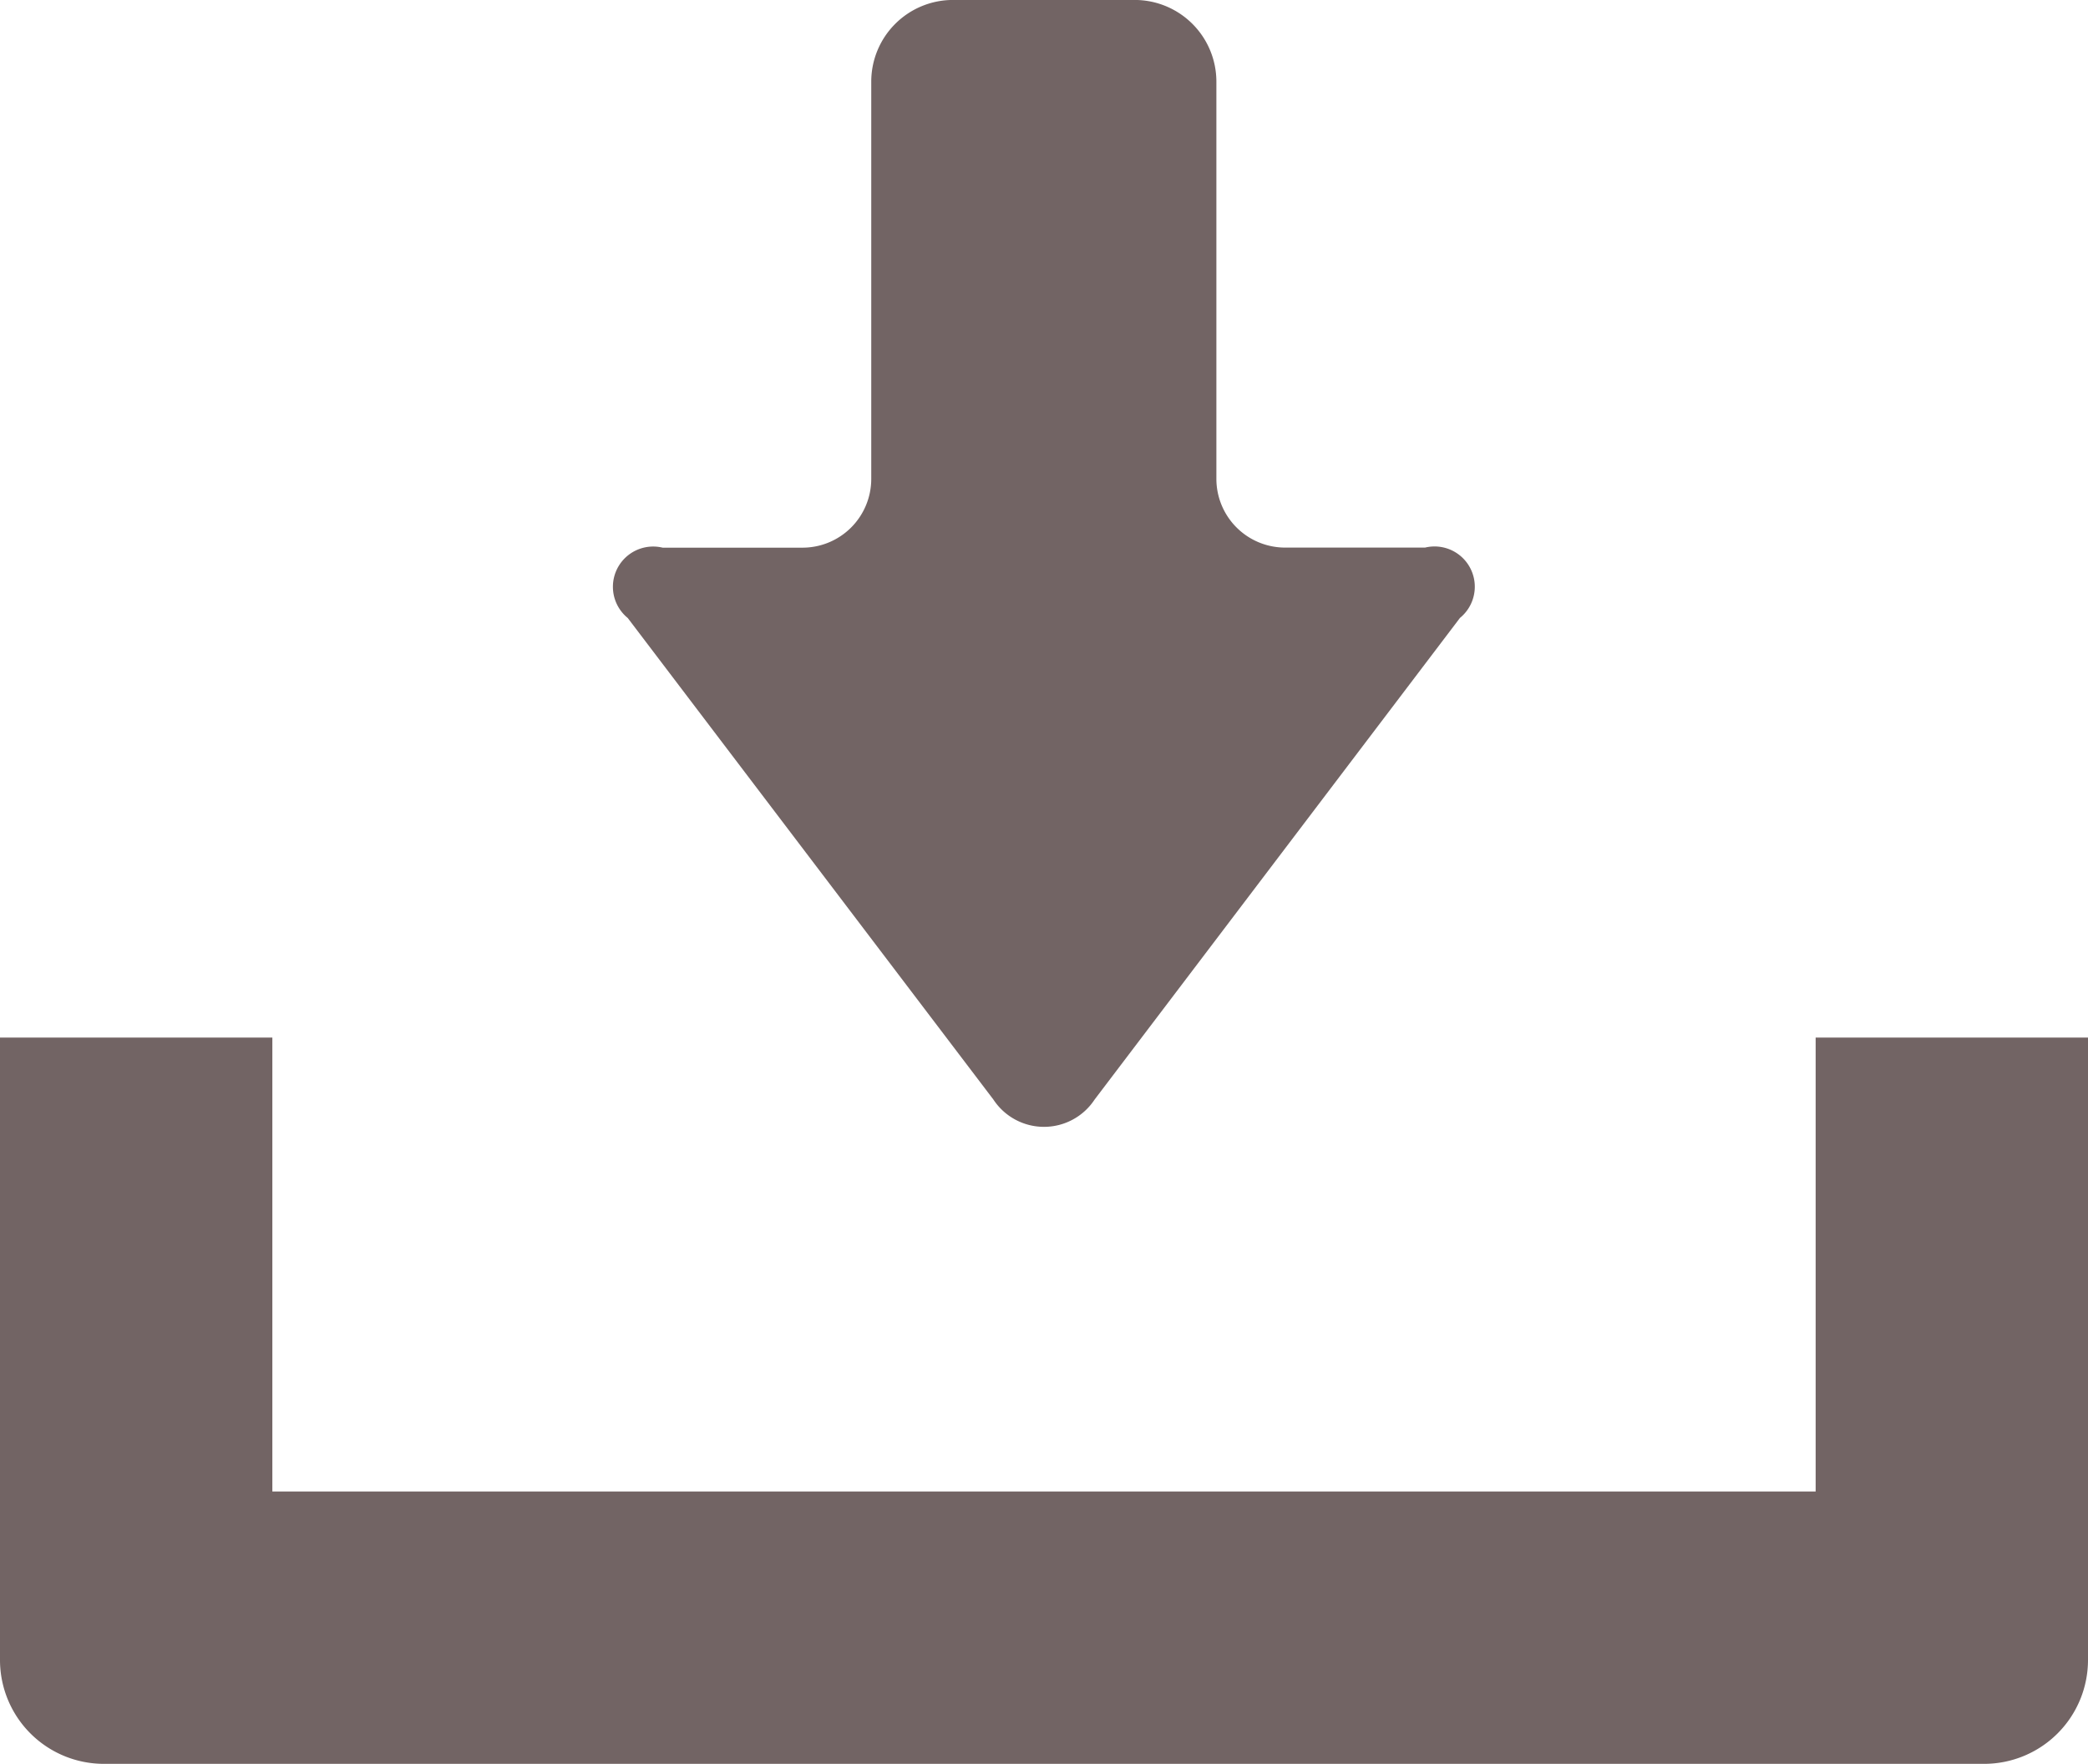 <svg xmlns="http://www.w3.org/2000/svg" width="51.097" height="43.163" viewBox="0 0 51.097 43.163">
  <g id="無料のダウンロードのアイコン素材" transform="translate(0 -39.75)">
    <path id="Path_115690" data-name="Path 115690" d="M159.862,66.657a1.482,1.482,0,0,0,2.477,0l8.941-11.786a.985.985,0,0,0-.854-1.721H167a1.683,1.683,0,0,1-1.681-1.681V41.749a2,2,0,0,0-2-2h-4.446a2,2,0,0,0-2,2v9.722a1.683,1.683,0,0,1-1.681,1.681h-3.424a.985.985,0,0,0-.854,1.721Z" transform="translate(-135.552)" fill="#726464"/>
    <path id="Path_115691" data-name="Path 115691" d="M44.432,294.16v11.108H6.665V294.16H0v15.234a2.542,2.542,0,0,0,2.539,2.539H48.558a2.542,2.542,0,0,0,2.539-2.539V294.16Z" transform="translate(0 -229.02)" fill="#726464"/>
  </g>
</svg>
